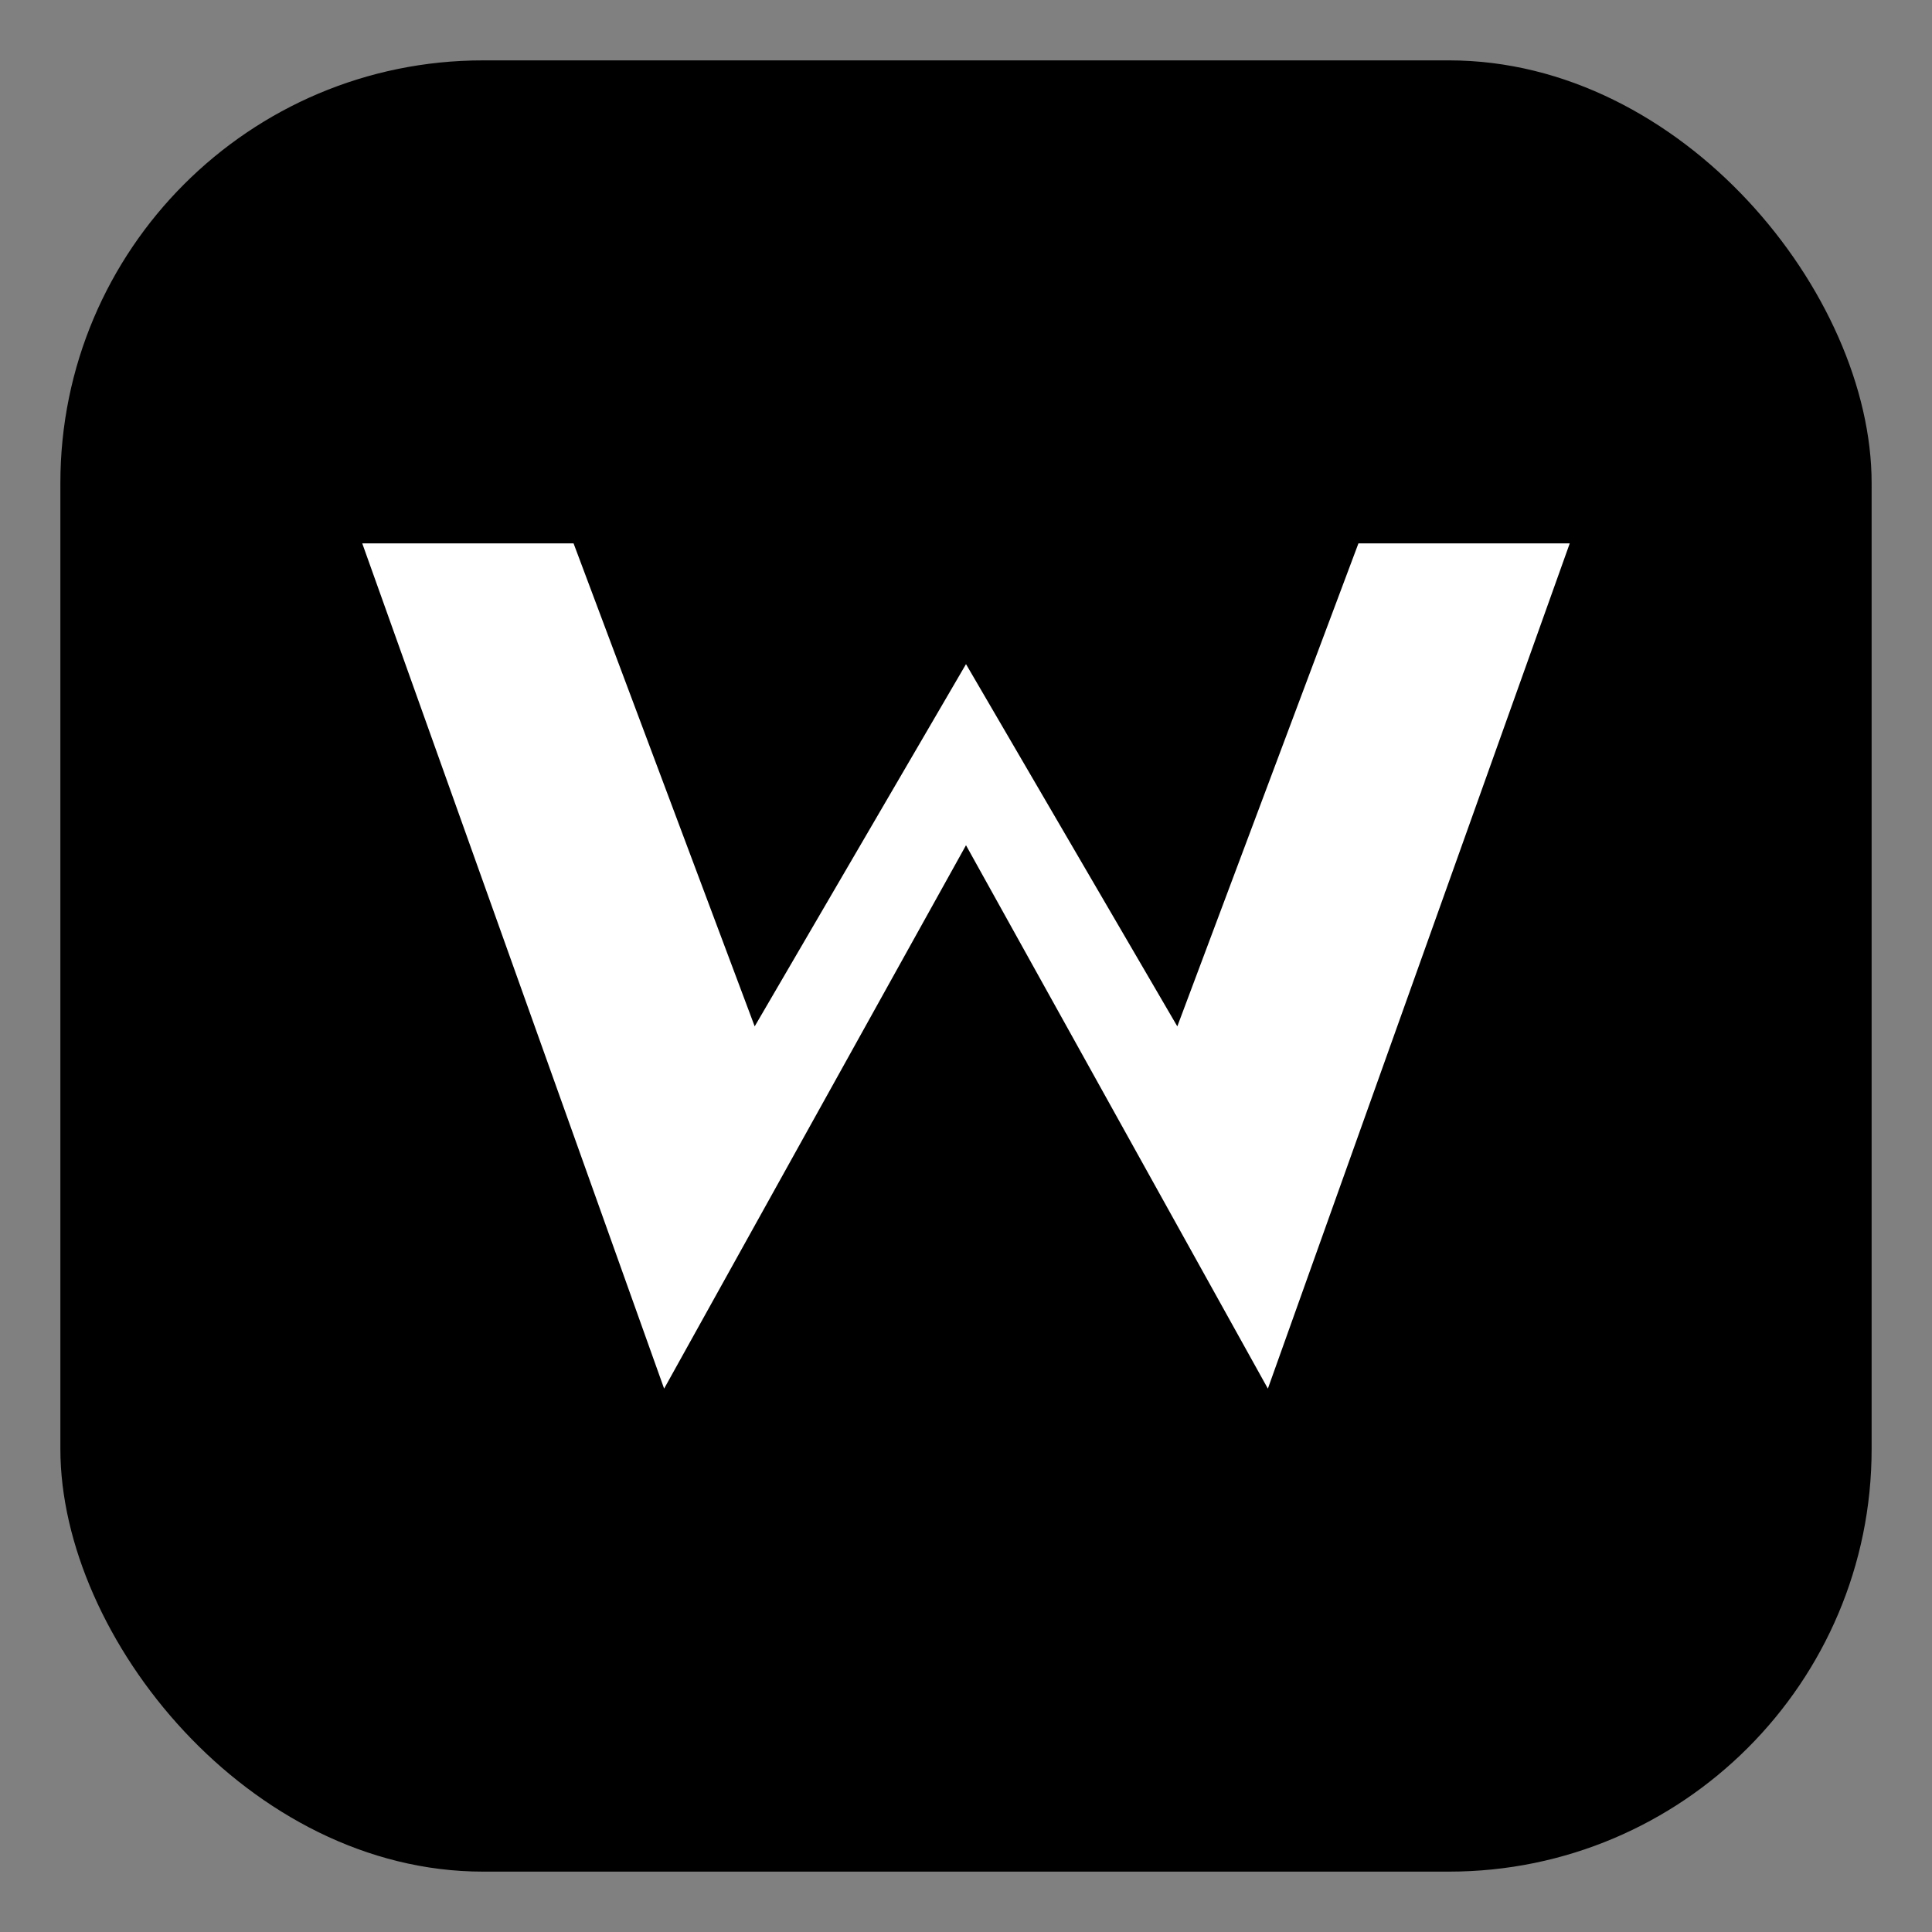 <svg xmlns="http://www.w3.org/2000/svg" viewBox="0 0 64 64" fill="none" role="img" aria-label="Wernest mark">
  <rect x="0" y="0" width="64" height="64" fill="#808080" stroke="none"/>
  <title>Wernest mark</title>
  <rect x="2" y="2" width="60" height="60" rx="14" fill="currentColor"/>
  <path d="M12 18 L22 46 L32 28 L42 46 L52 18 L45 18 L39 34 L32 22 L25 34 L19 18 Z" fill="#ffffff"/>
</svg>
